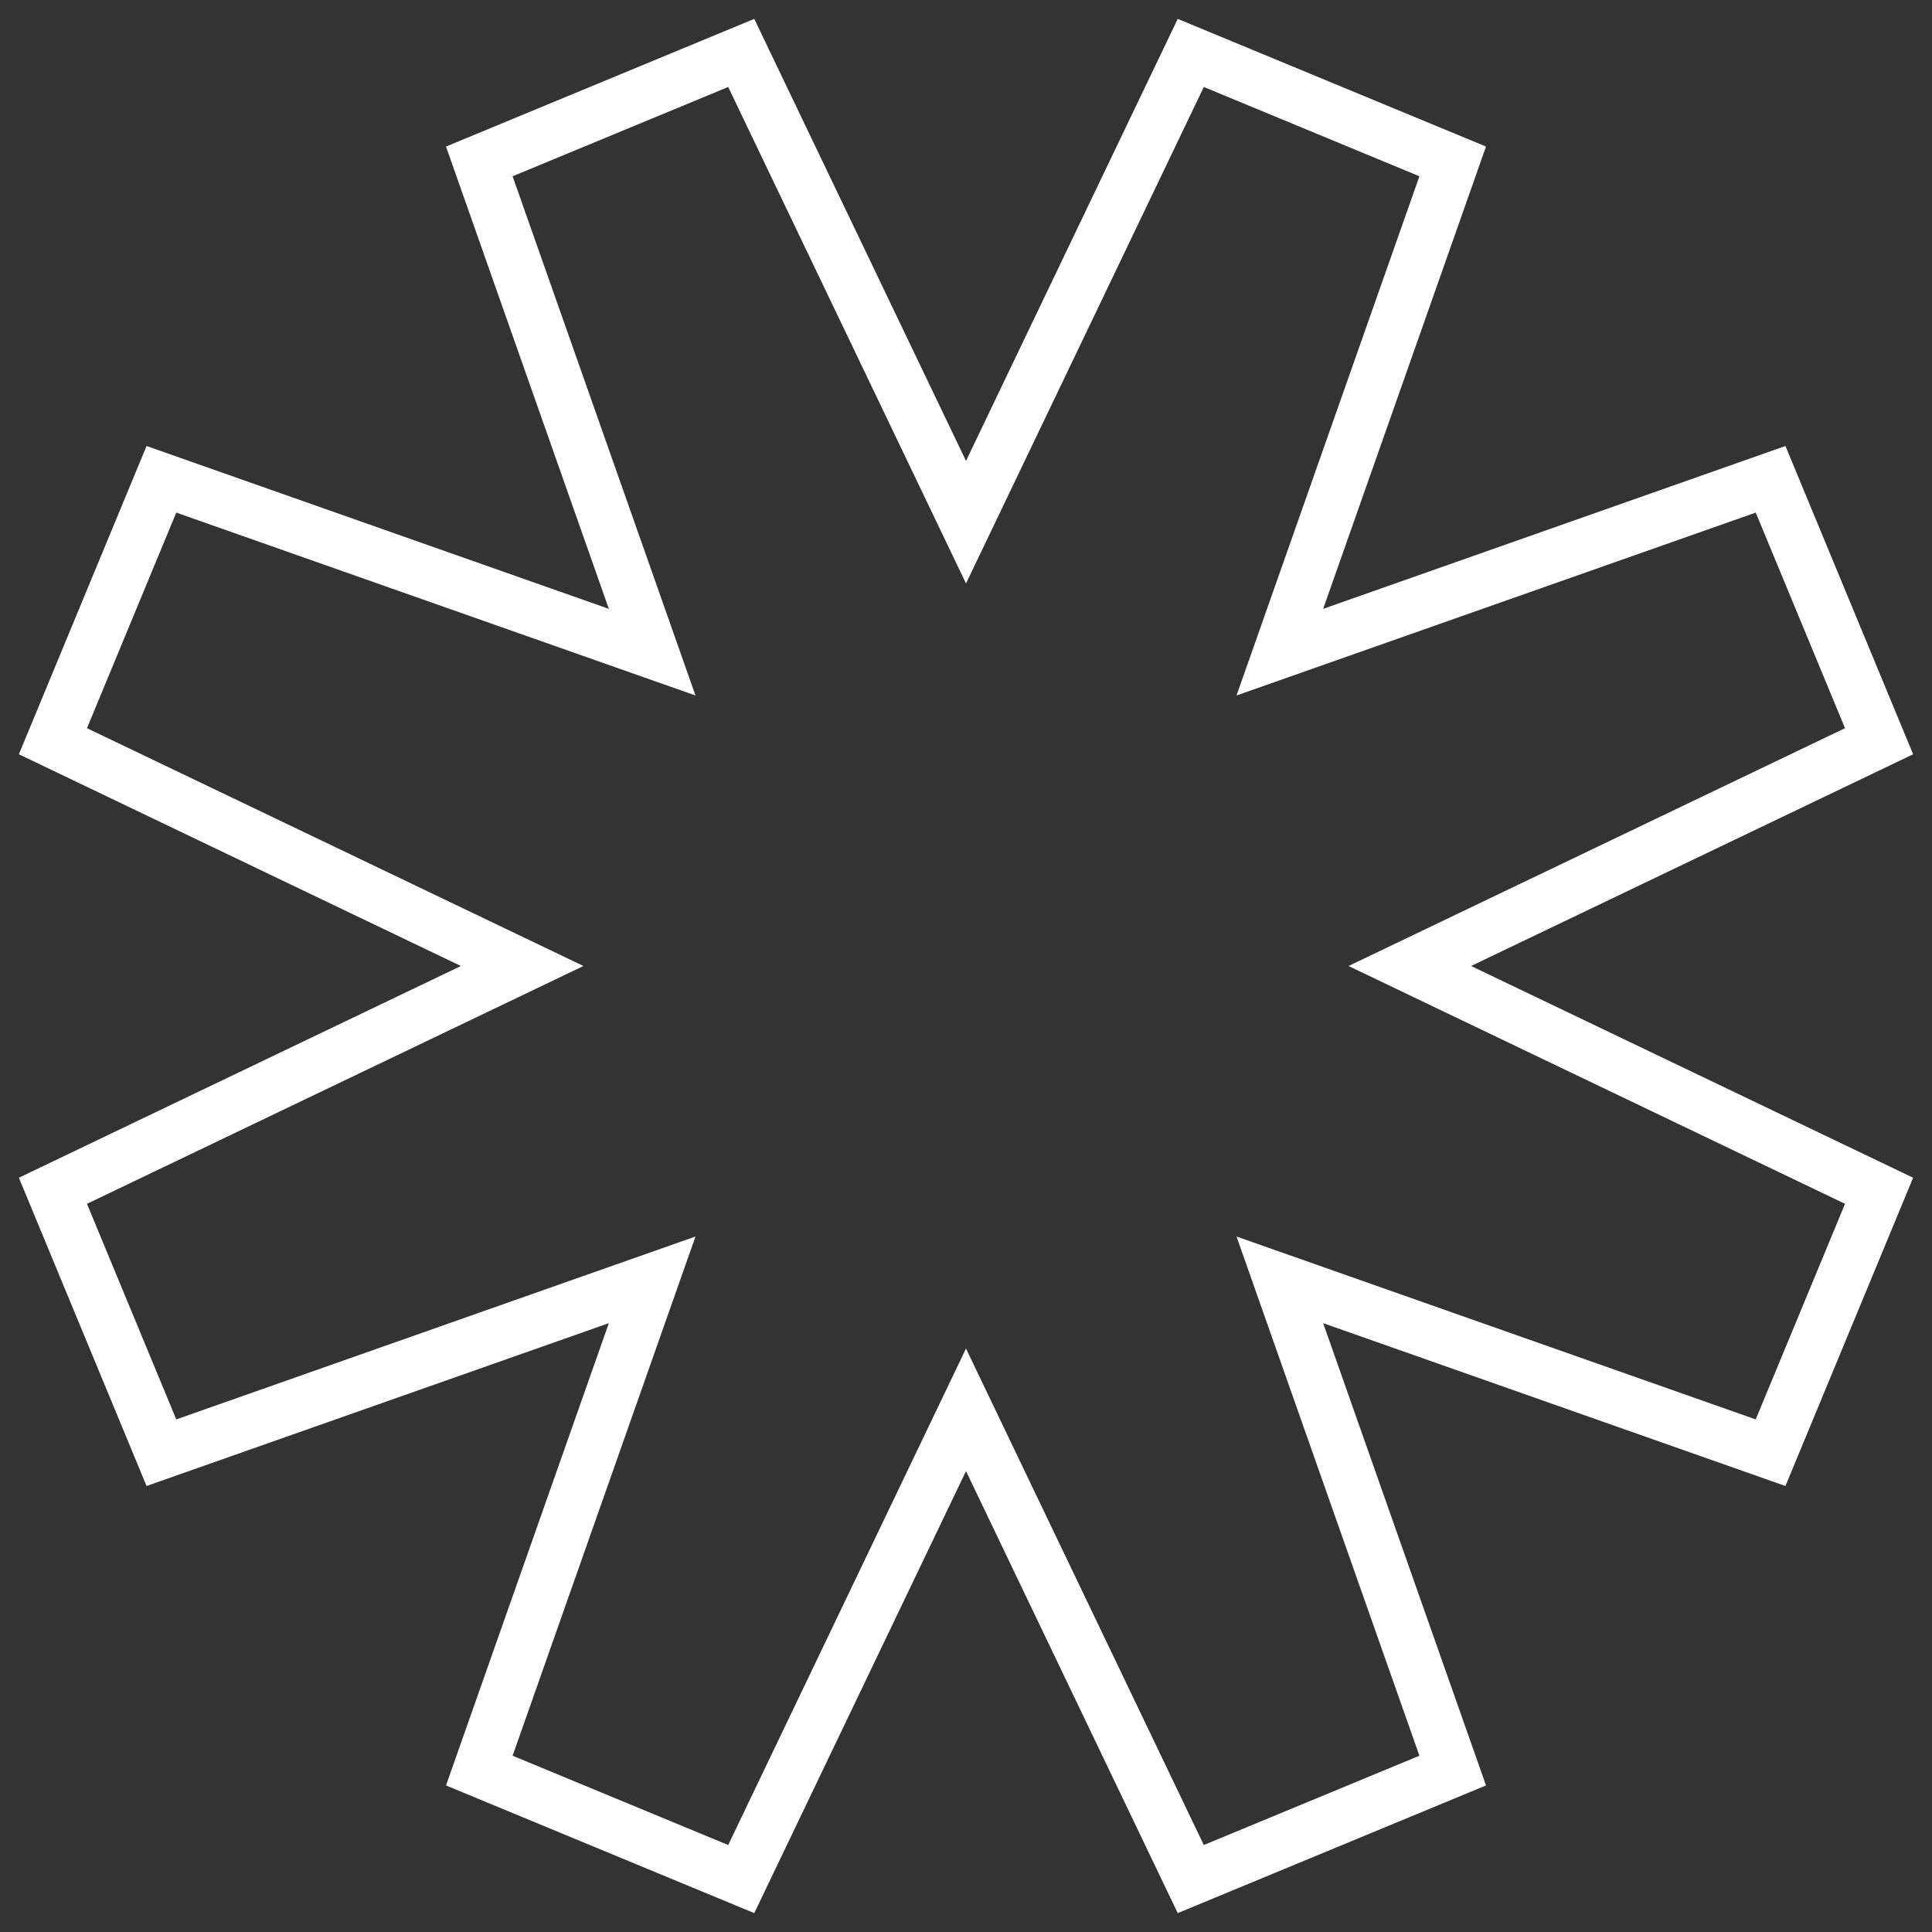 <svg xmlns="http://www.w3.org/2000/svg" width="73" height="73" viewBox="0 0 73 73" fill="none"><rect x="0" y="0" width="73" height="73" fill="#333333" stroke="none"/><path d="M44.993 71L36.5 53.27L28.007 71L18.11 66.901L24.642 48.358L6.099 54.89L2 44.993L19.73 36.5L2 28.007L6.099 18.11L24.642 24.642L18.11 6.099L28.007 2L36.5 19.73L44.993 2L54.89 6.099L48.358 24.642L66.901 18.11L71 28.007L53.27 36.5L71 44.993L66.901 54.89L48.358 48.358L54.89 66.901L44.993 71Z" fill="transparent" stroke="#ffffff" stroke-width="2"></path></svg>